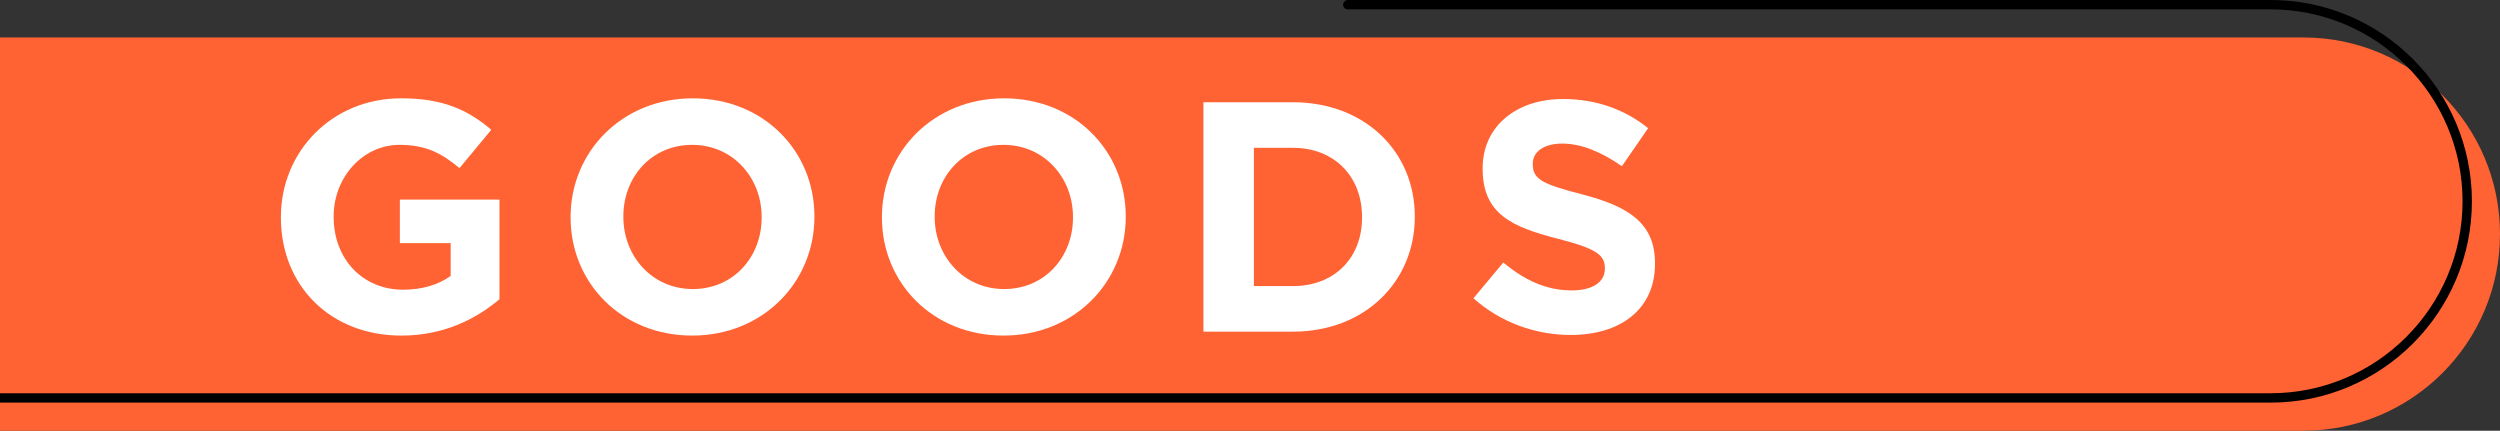 <svg width="534" height="92" viewBox="0 0 534 92" fill="none" xmlns="http://www.w3.org/2000/svg">
<rect x="0" y="0" width="534" height="92" fill="#333333" stroke="none"/>
<path d="M-96 8H492C515.18 8 534 26.82 534 50C534 73.18 515.18 92 492 92H-96V8Z" fill="#FF6233"/>
<path d="M485 0H287.89C287.34 0 286.89 0.45 286.89 1C286.89 1.55 287.34 2 287.89 2H485C507.61 2 526 20.39 526 43C526 65.61 507.61 84 485 84H-96V86H485C508.71 86 528 66.71 528 43C528 19.29 508.71 0 485 0Z" fill="black"/>
<g clip-path="url(#clip0_10_158)">
<path d="M60 46.48V46.34C60 32.41 70.85 21 85.69 21C94.51 21 99.83 23.38 104.94 27.72L98.15 35.91C94.37 32.76 91.01 30.94 85.34 30.94C77.5 30.94 71.27 37.87 71.27 46.2V46.34C71.27 55.3 77.43 61.88 86.11 61.88C90.03 61.88 93.53 60.9 96.26 58.94V51.94H85.41V42.63H106.69V63.91C101.65 68.18 94.72 71.68 85.76 71.68C70.5 71.69 60 60.97 60 46.48Z" fill="white"/>
<path d="M121.88 46.48V46.34C121.88 32.41 132.87 21 147.99 21C163.11 21 173.96 32.27 173.96 46.2V46.34C173.96 60.27 162.97 71.68 147.85 71.68C132.73 71.68 121.88 60.41 121.88 46.48ZM162.69 46.48V46.34C162.69 37.94 156.53 30.94 147.85 30.94C139.17 30.94 133.15 37.8 133.15 46.2V46.34C133.15 54.74 139.31 61.74 147.99 61.74C156.67 61.74 162.69 54.88 162.69 46.48Z" fill="white"/>
<path d="M188.38 46.48V46.34C188.38 32.41 199.37 21 214.49 21C229.61 21 240.46 32.27 240.46 46.2V46.34C240.46 60.27 229.47 71.68 214.35 71.68C199.23 71.68 188.38 60.41 188.38 46.48ZM229.19 46.48V46.34C229.19 37.94 223.03 30.94 214.35 30.94C205.67 30.94 199.65 37.8 199.65 46.2V46.34C199.65 54.74 205.81 61.74 214.49 61.74C223.17 61.74 229.19 54.88 229.19 46.48Z" fill="white"/>
<path d="M257.05 21.84H276.16C291.56 21.84 302.2 32.41 302.2 46.2V46.34C302.2 60.13 291.56 70.84 276.16 70.84H257.05V21.84ZM276.16 61.11C284.98 61.11 290.93 55.16 290.93 46.48V46.34C290.93 37.66 284.98 31.57 276.16 31.57H267.83V61.11H276.16Z" fill="white"/>
<path d="M314.73 63.71L321.1 56.08C325.51 59.72 330.13 62.03 335.73 62.03C340.14 62.03 342.8 60.28 342.8 57.41V57.27C342.8 54.54 341.12 53.14 332.93 51.04C323.06 48.52 316.69 45.79 316.69 36.06V35.92C316.69 27.03 323.83 21.15 333.84 21.15C340.98 21.15 347.07 23.39 352.04 27.38L346.44 35.5C342.1 32.49 337.83 30.67 333.7 30.67C329.57 30.67 327.4 32.56 327.4 34.94V35.08C327.4 38.3 329.5 39.35 337.97 41.52C347.91 44.11 353.51 47.68 353.51 56.22V56.36C353.51 66.09 346.09 71.55 335.52 71.55C328.1 71.55 320.61 68.96 314.73 63.71Z" fill="white"/>
</g>
<defs>
<clipPath id="clip0_10_158">
<rect width="293.51" height="50.69" fill="white" transform="translate(60 21)"/>
</clipPath>
</defs>
</svg>
